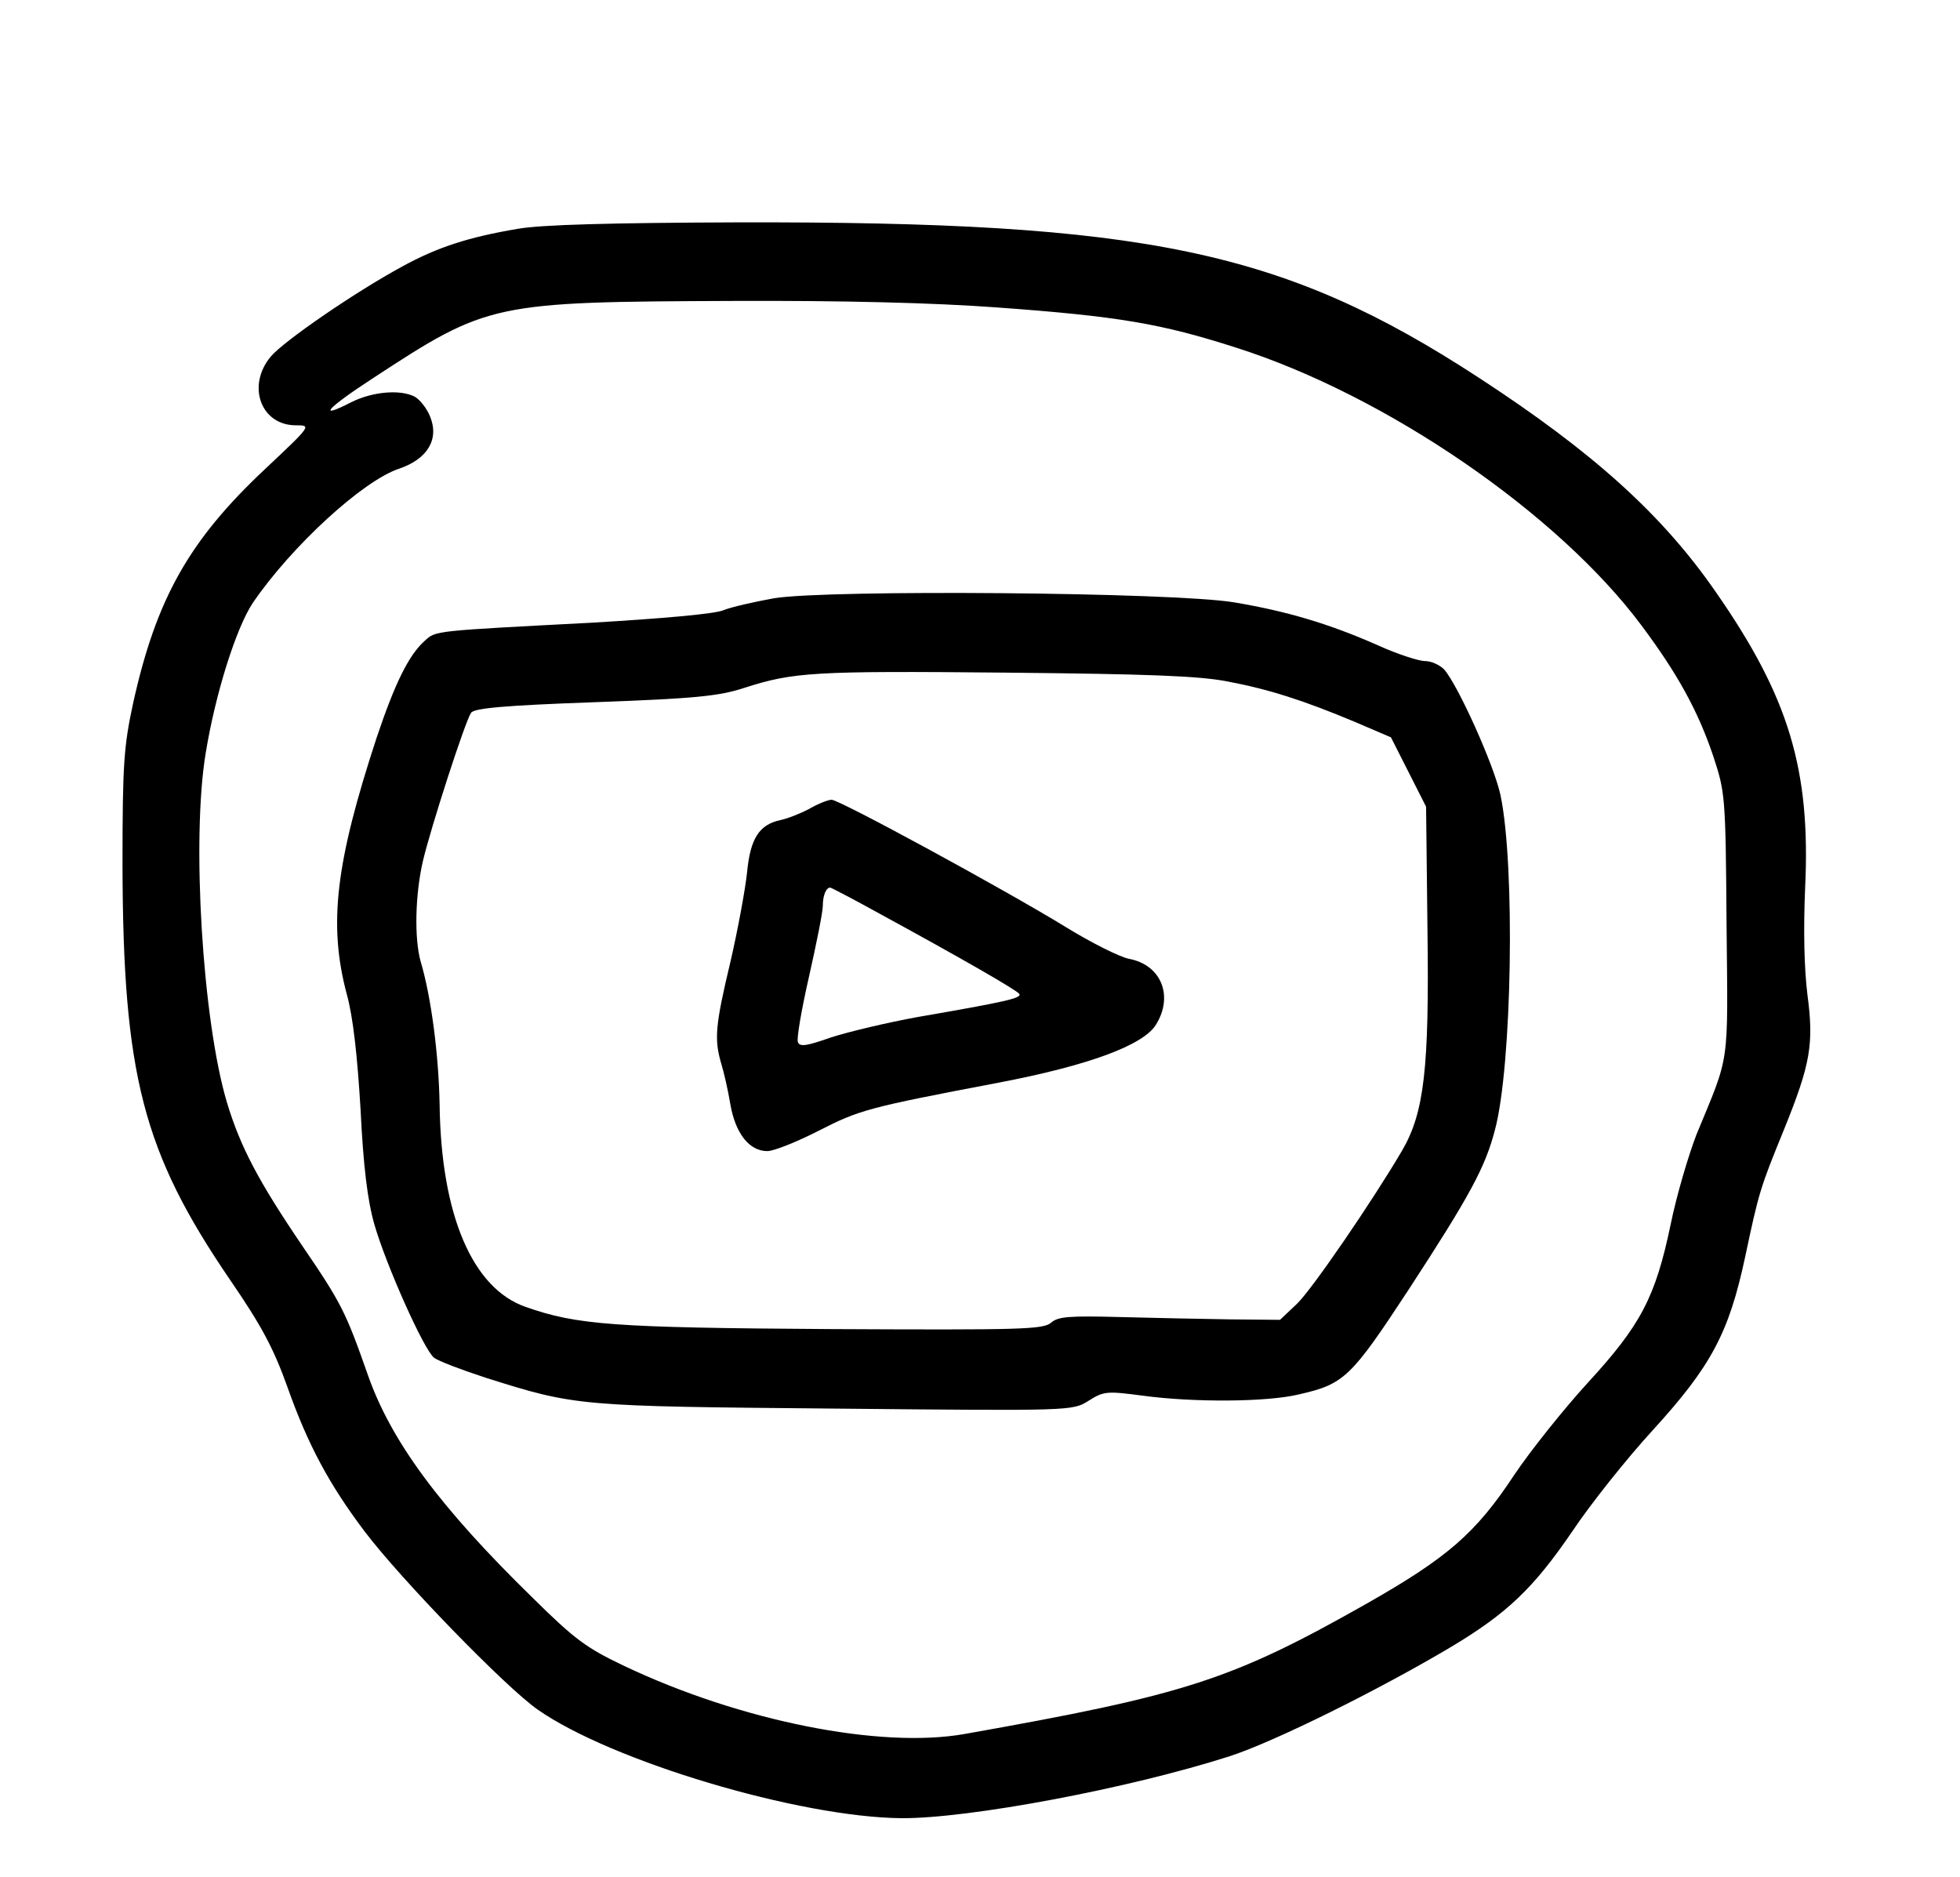 <?xml version="1.0" standalone="no"?>
<!DOCTYPE svg PUBLIC "-//W3C//DTD SVG 20010904//EN"
 "http://www.w3.org/TR/2001/REC-SVG-20010904/DTD/svg10.dtd">
<svg version="1.0" xmlns="http://www.w3.org/2000/svg"
 width="424pt" height="406pt" viewBox="0 0 424 406"
 preserveAspectRatio="xMidYMid meet">

<g transform="translate(0,406) scale(0.1,-0.1)"
fill="#000000" stroke="none">
<path d="M1120 3565 c-107 -18 -174 -40 -249 -81 -105 -57 -257 -162 -285
-195 -53 -63 -22 -149 54 -149 34 0 34 0 -67 -95 -164 -154 -235 -280 -285
-506 -20 -93 -23 -130 -23 -349 1 -456 44 -622 233 -899 68 -99 94 -148 124
-232 44 -124 90 -210 167 -312 78 -103 304 -336 374 -385 160 -112 566 -233
787 -235 145 -1 492 64 710 134 96 31 322 143 480 237 120 72 177 126 261 249
40 60 119 159 175 220 126 138 164 210 199 373 30 142 33 151 84 276 58 143
65 186 51 292 -7 56 -9 139 -5 232 12 255 -35 412 -193 639 -116 168 -266 303
-513 464 -423 276 -720 338 -1604 336 -274 -1 -424 -5 -475 -14z m1036 -170
c263 -19 356 -35 518 -87 324 -103 696 -358 877 -601 77 -103 122 -184 155
-282 26 -79 27 -85 29 -365 3 -312 8 -277 -65 -454 -17 -44 -43 -131 -56 -195
-33 -158 -65 -218 -180 -343 -52 -57 -123 -146 -158 -198 -83 -126 -144 -179
-318 -278 -293 -166 -392 -198 -872 -283 -182 -32 -484 28 -735 147 -82 39
-107 57 -198 147 -203 198 -308 341 -358 485 -47 134 -57 154 -141 277 -95
140 -134 214 -163 310 -53 177 -77 570 -46 756 21 129 66 271 102 325 84 123
238 264 316 290 62 21 88 64 67 114 -7 17 -22 36 -33 42 -31 16 -91 11 -137
-12 -76 -39 -53 -13 47 52 249 163 258 165 779 167 237 1 434 -4 570 -14z"/>
<path d="M1675 2766 c-44 -8 -93 -19 -110 -26 -18 -8 -133 -18 -285 -27 -343
-18 -337 -17 -361 -39 -35 -31 -65 -93 -104 -209 -89 -271 -105 -404 -65 -555
14 -50 23 -134 30 -250 6 -123 15 -197 30 -249 25 -87 107 -271 129 -288 9 -7
59 -26 111 -43 196 -62 200 -62 758 -67 512 -5 512 -5 547 17 33 21 40 21 117
11 110 -15 271 -14 339 3 97 22 112 37 236 226 133 204 166 265 187 346 37
138 44 572 12 724 -14 65 -92 238 -122 272 -10 10 -28 18 -41 18 -14 0 -60 15
-102 34 -106 47 -198 74 -311 93 -131 22 -876 28 -995 9z m980 -180 c90 -17
165 -41 277 -88 l77 -33 38 -75 38 -75 3 -268 c4 -298 -7 -394 -55 -476 -64
-109 -194 -299 -227 -331 l-37 -35 -107 1 c-59 1 -166 3 -238 5 -112 3 -135 1
-150 -12 -17 -15 -65 -16 -479 -14 -469 3 -547 9 -658 48 -115 40 -183 199
-186 438 -2 107 -18 232 -41 309 -14 50 -12 145 5 218 17 72 91 301 104 320 6
10 71 16 267 23 218 8 269 13 324 31 106 34 148 37 565 33 308 -3 418 -7 480
-19z"/>
<path d="M1750 2310 c-19 -10 -47 -21 -62 -24 -46 -10 -65 -40 -72 -114 -4
-37 -20 -124 -36 -193 -33 -138 -35 -167 -20 -219 6 -19 15 -59 20 -89 11 -63
41 -101 80 -101 14 0 64 20 111 44 88 45 105 50 389 104 194 37 314 81 341
126 38 62 11 129 -59 142 -20 4 -82 35 -137 69 -134 82 -489 275 -506 275 -8
0 -30 -9 -49 -20z m152 -226 c178 -97 298 -166 303 -174 6 -9 -29 -17 -220
-50 -66 -12 -150 -32 -187 -44 -54 -19 -68 -21 -72 -10 -3 7 8 71 24 141 16
71 30 140 30 154 0 22 7 39 16 39 2 0 50 -25 106 -56z"/>
</g>
</svg>
